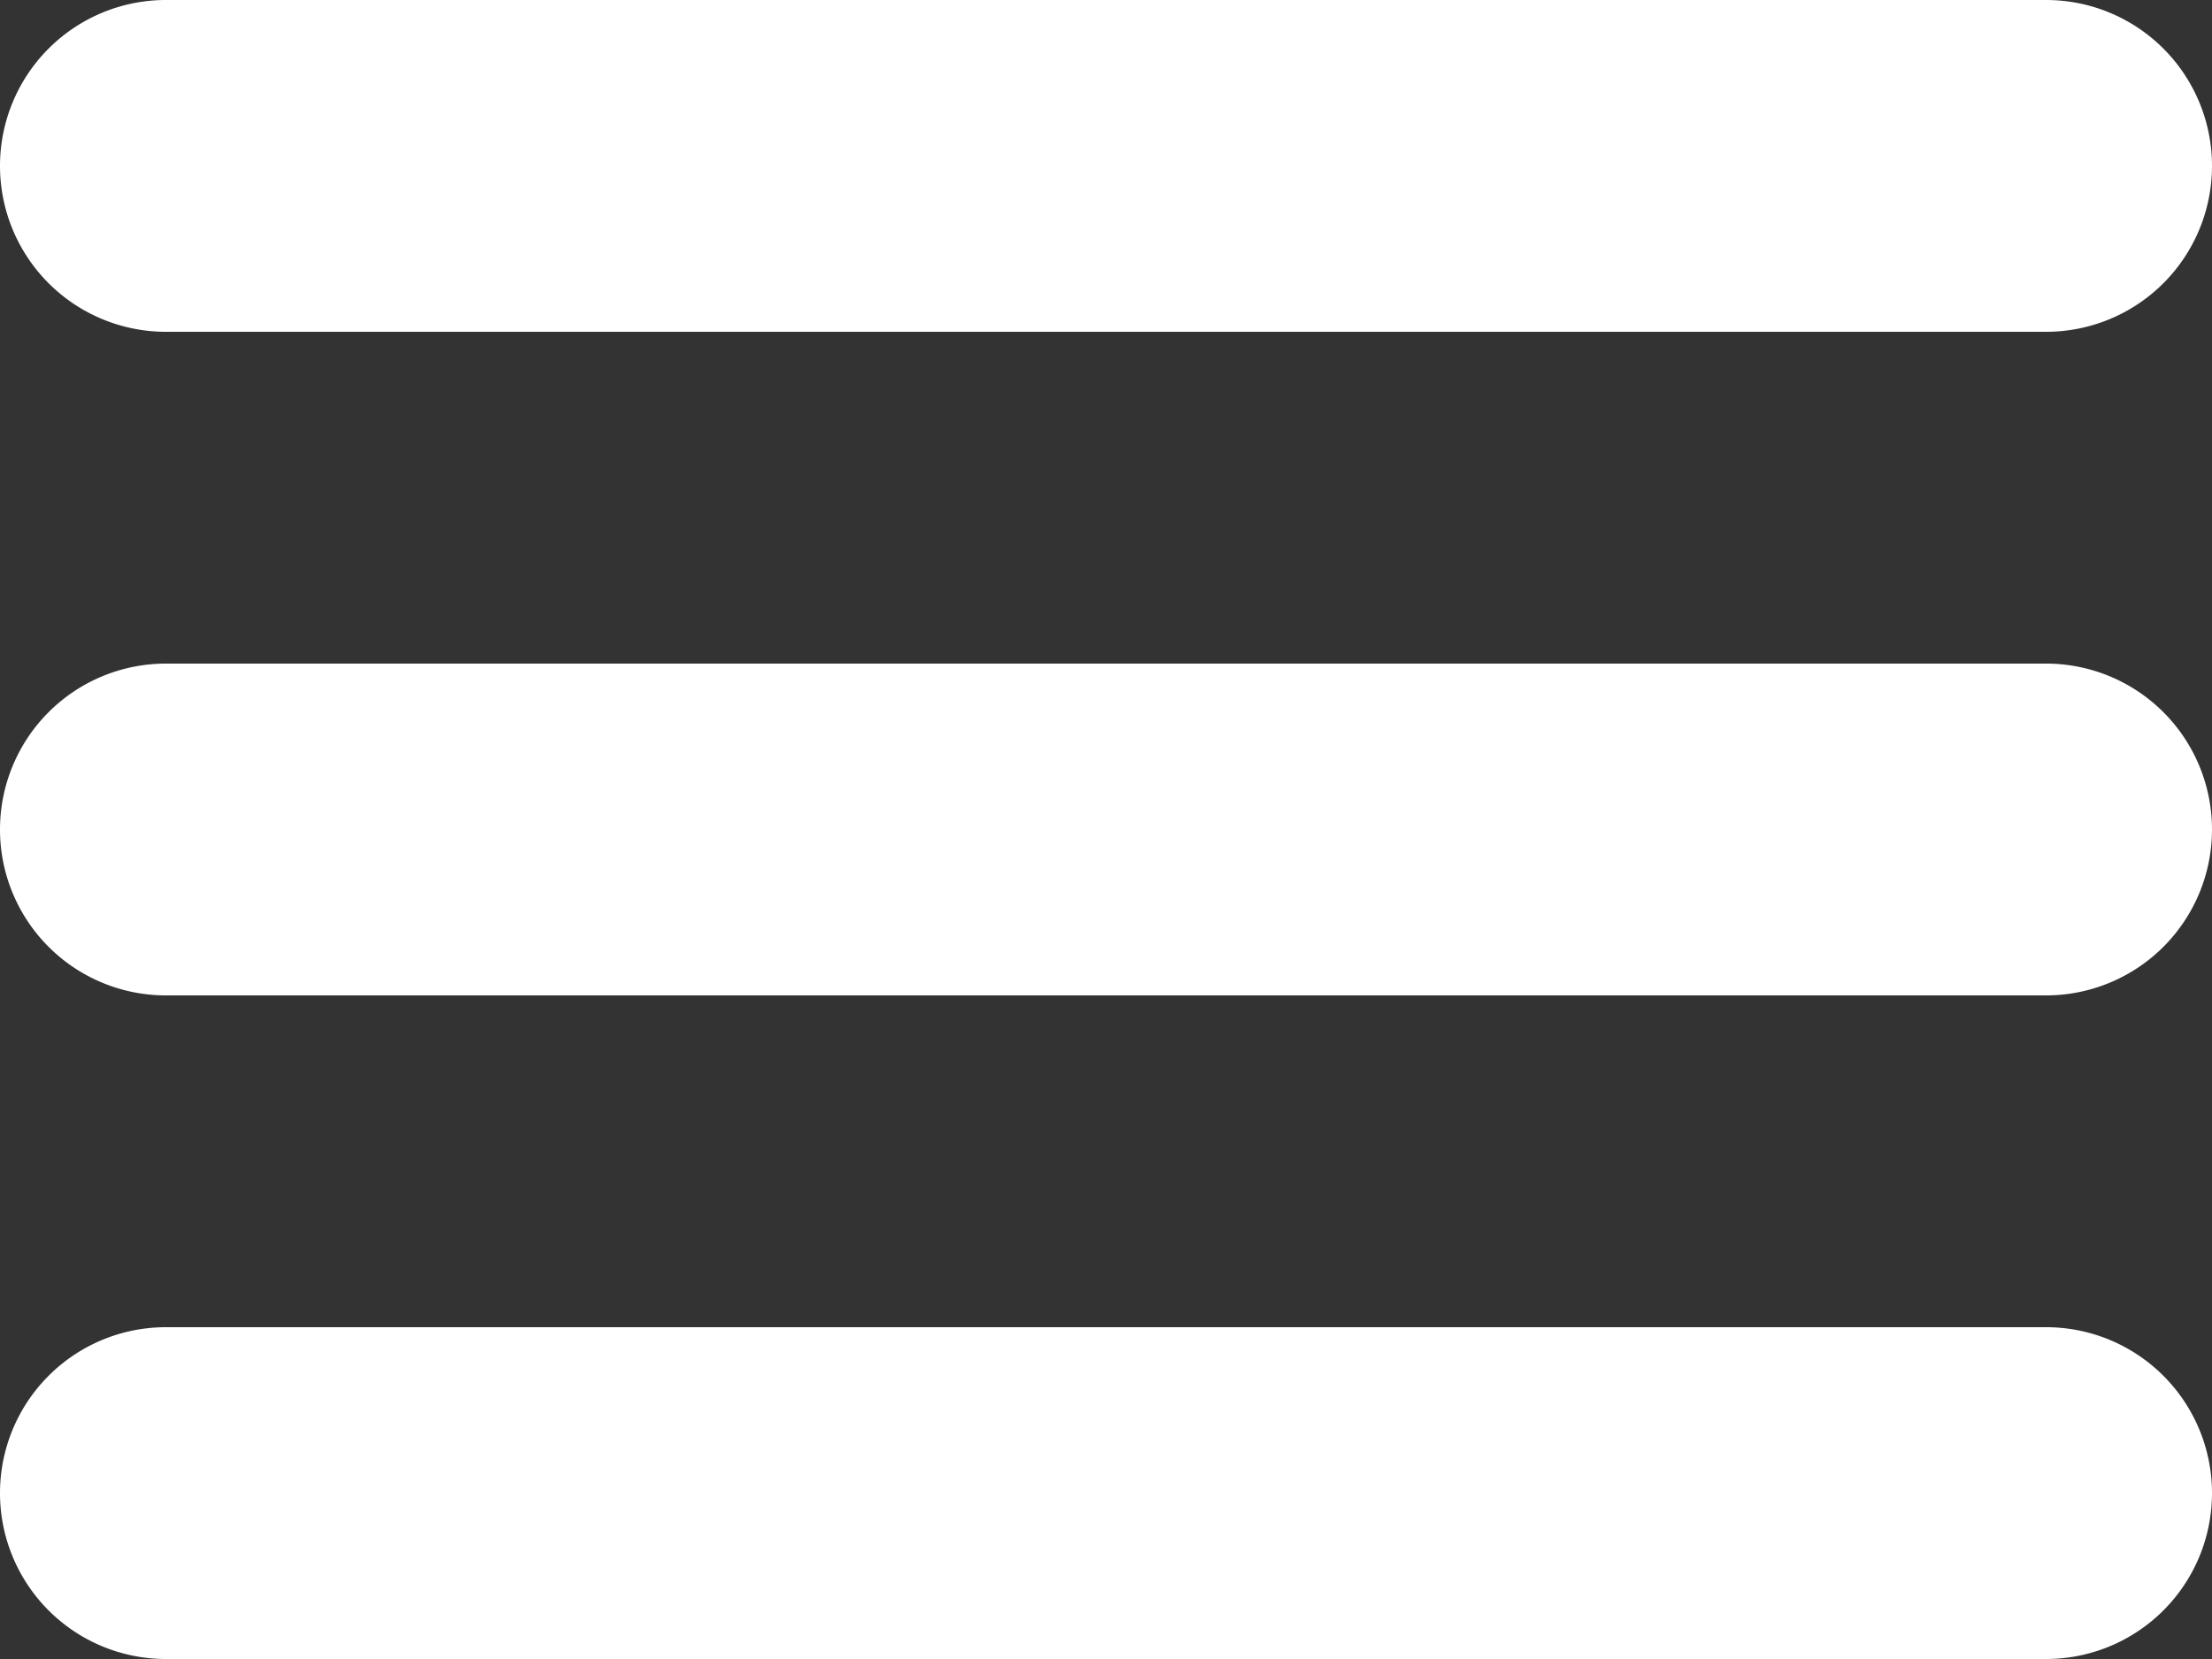 <svg id="btn_navi.svg" xmlns="http://www.w3.org/2000/svg" width="20" height="15" viewBox="0 0 20 15">
  <rect x="0" y="0" width="20" height="15" fill="#333333" stroke="none"/>
  <defs>
    <style>
      .cls-1 {
        fill: #fff;
        fill-rule: evenodd;
      }
    </style>
  </defs>
  <path id="navi_btn" class="cls-1" d="M831.5,1014h17a1.5,1.5,0,0,1,0,3h-17A1.5,1.5,0,0,1,831.5,1014Zm0,6h17a1.5,1.5,0,0,1,0,3h-17A1.5,1.5,0,0,1,831.5,1020Zm0,6h17a1.5,1.5,0,0,1,0,3h-17A1.5,1.5,0,0,1,831.5,1026Z" transform="translate(-830 -1014)"/>
</svg>
